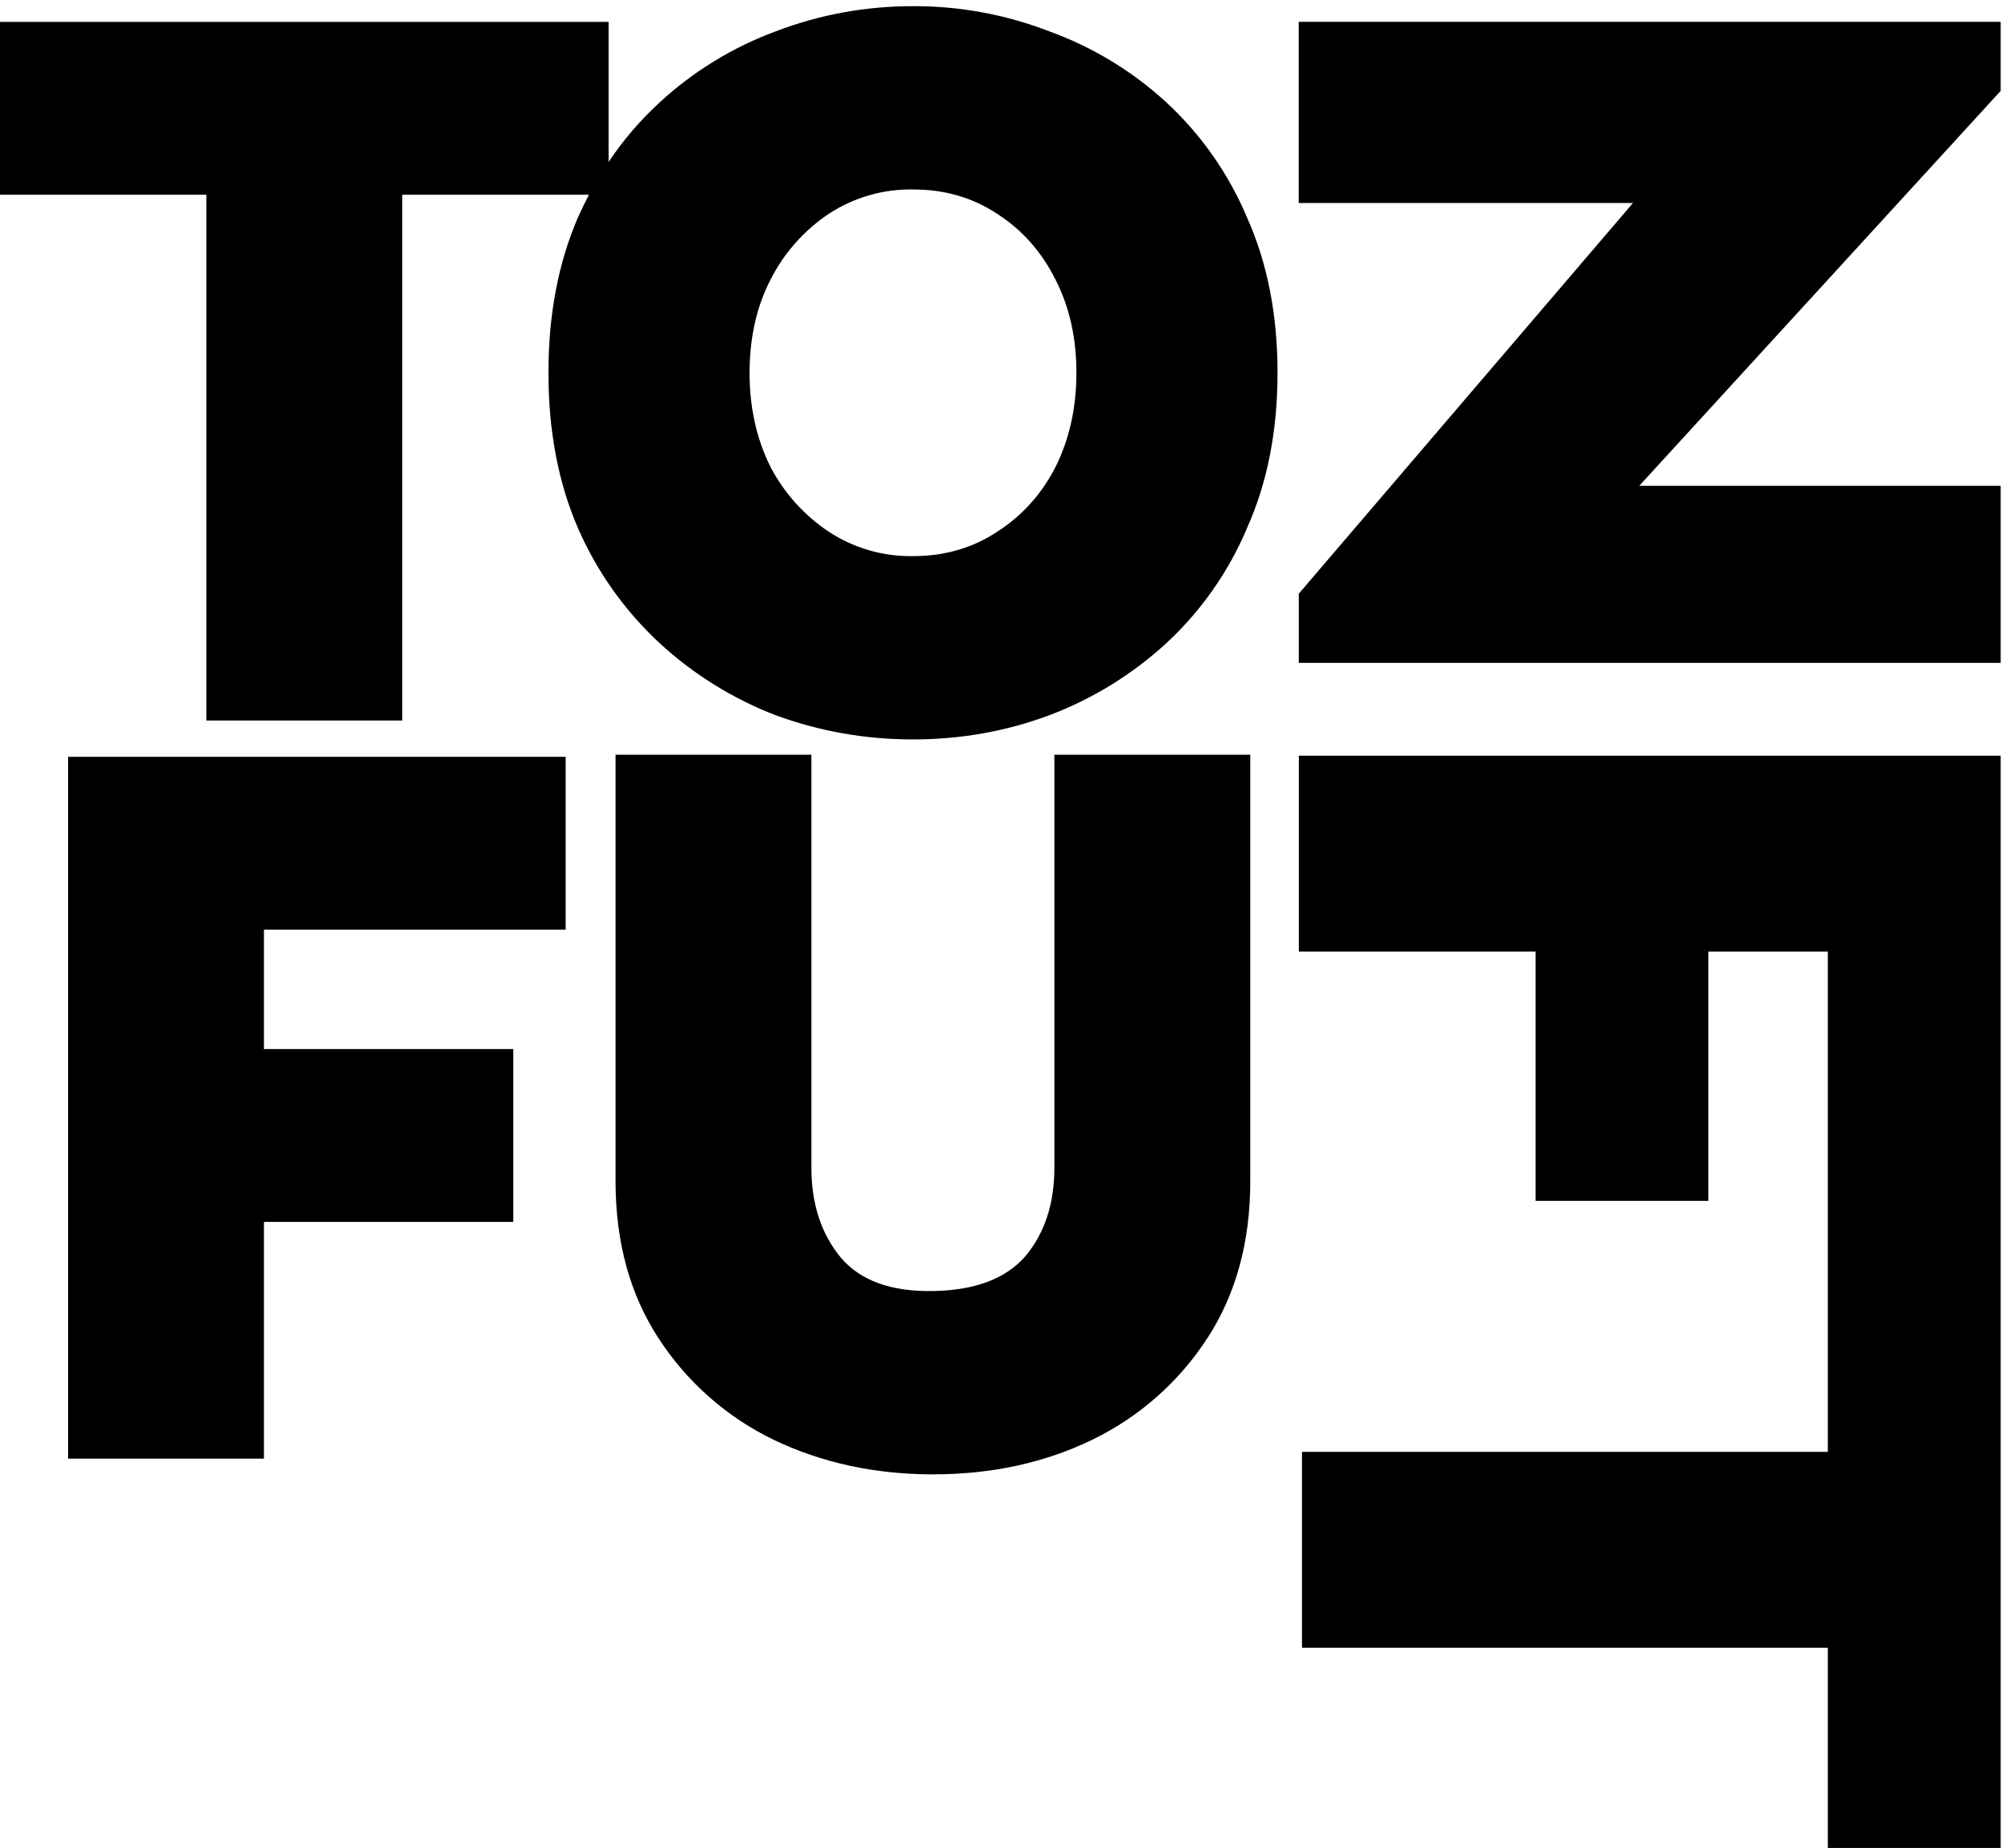 <?xml version="1.0" encoding="UTF-8"?> <svg xmlns="http://www.w3.org/2000/svg" width="1666" height="1538" viewBox="0 0 1666 1538" fill="none"><g clip-path="url(#clip0_66_222)"><path d="M873.112 26.061C836.968 12.086 798.532 4.986 759.781 5.127C720.267 5.127 682.206 12.091 645.596 26.061C609.779 39.292 576.905 59.424 548.84 85.317C532.812 100.061 518.587 116.654 506.464 134.746V18.2H0V162.046H171.726V599.692H334.738V162.046H490.146C486.832 168.336 483.726 174.733 480.833 181.228C464.558 218.994 456.399 261.973 456.399 310.249C456.399 358.525 464.558 401.504 480.833 439.27C496.633 475.586 519.772 508.24 548.797 535.182C576.986 561.153 609.829 581.562 645.596 595.335C682.206 608.707 720.267 615.414 759.781 615.414C799.296 615.414 837.101 608.707 873.069 595.335C909.166 581.71 942.315 561.291 970.723 535.182C999.666 508.355 1022.55 475.655 1037.83 439.27C1054.71 401.504 1063.12 358.525 1063.12 310.249C1063.12 261.973 1054.71 218.994 1037.83 181.228C1022.55 144.843 999.666 112.144 970.723 85.317C942.437 59.287 909.256 39.144 873.112 26.061ZM690.023 177.725C710.76 164.243 735.052 157.265 759.781 157.688C785.925 157.688 809.163 164.353 829.497 177.768C850.429 191.097 866.662 209.382 878.324 232.666C889.943 255.308 895.753 281.198 895.753 310.249C895.753 339.3 889.943 365.446 878.324 388.73C866.705 411.373 850.429 429.401 829.497 442.773C809.163 456.146 785.925 462.853 759.781 462.853C735.047 463.263 710.755 456.271 690.023 442.773C669.47 429.156 652.689 410.566 641.239 388.73C629.62 365.446 623.768 339.3 623.768 310.249C623.768 281.198 629.577 255.308 641.239 232.666C652.501 210.458 669.305 191.534 690.023 177.725ZM1040.44 982.996V628.145H877.427V971.632C877.427 1001.88 869.31 1026.57 853.077 1045.75C836.759 1064.34 811.214 1073.95 776.356 1074.51C741.455 1075.11 715.91 1065.79 699.635 1046.61C683.359 1026.87 675.2 1001.88 675.2 971.632V628.145H512.231V982.996C512.231 1033.54 524.106 1077.11 547.943 1113.73C571.564 1150.17 604.737 1179.43 643.845 1198.32C683.914 1217.5 728.085 1227.07 776.356 1227.07C825.14 1227.07 869.31 1217.5 908.824 1198.32C947.931 1179.43 981.104 1150.17 1004.73 1113.73C1028.56 1077.11 1040.44 1033.54 1040.44 982.996ZM427.137 1016.96V873.114H219.656V773.743H470.709V629.897H56.644V1214H219.656V1016.96H427.179H427.137ZM1421.65 999.487H1277.86V791.985H1080.85V628.957H1664.89V1543.13H1521.06V1371.38H1083.46V1208.36H1521.06V791.985H1421.65V999.487ZM1080.76 551.672H1664.89V404.323H1364.15L1664.89 75.661V18.157H1080.76V168.967H1358.9L1080.81 494.126V551.672H1080.76Z" fill="black"></path></g><defs><clipPath id="clip0_66_222"><rect width="1666" height="1538" fill="white"></rect></clipPath></defs></svg> 